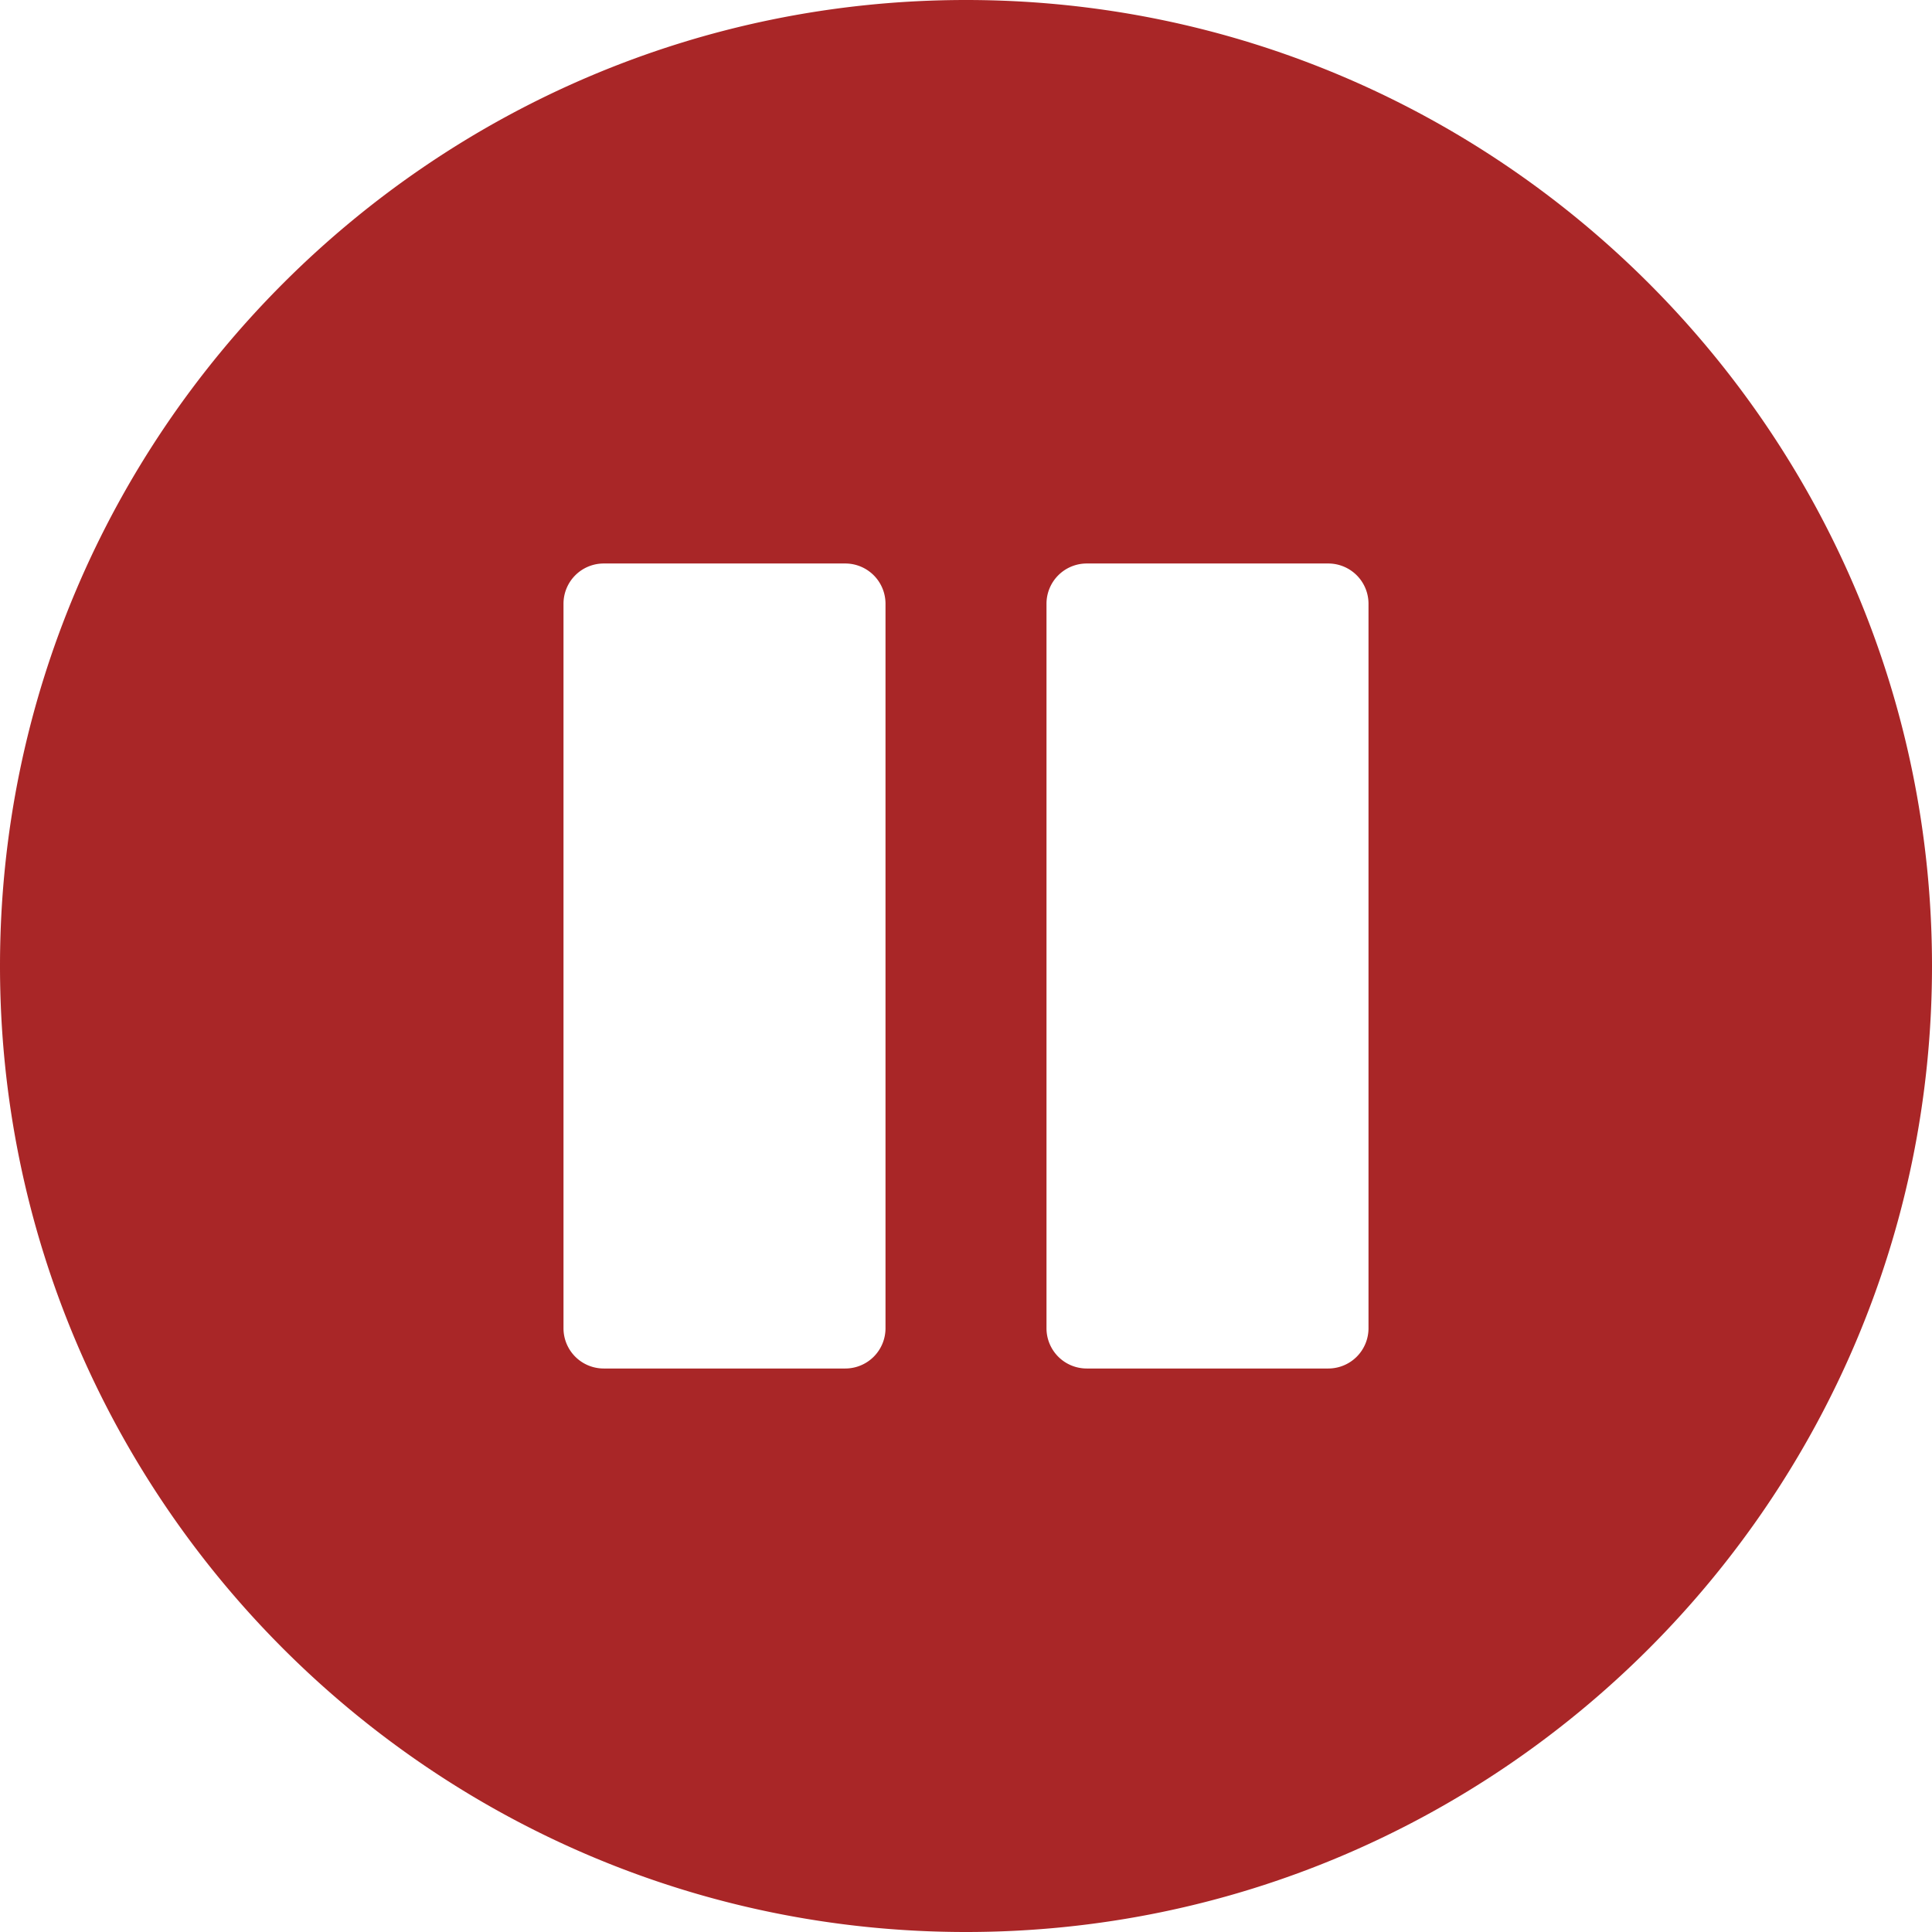 <?xml version="1.0" encoding="UTF-8"?> <svg xmlns="http://www.w3.org/2000/svg" xmlns:xlink="http://www.w3.org/1999/xlink" version="1.1" width="512" height="512" x="0" y="0" viewBox="0 0 512 512" style="enable-background:new 0 0 512 512" xml:space="preserve" class=""><g><path d="M256 0C114.833 0 0 114.844 0 256s114.833 256 256 256 256-114.844 256-256S397.167 0 256 0zm-21.333 352A10.66 10.66 0 0 1 224 362.667h-64A10.66 10.66 0 0 1 149.333 352V160A10.66 10.66 0 0 1 160 149.333h64A10.66 10.66 0 0 1 234.667 160v192zm128 0A10.66 10.66 0 0 1 352 362.667h-64A10.66 10.66 0 0 1 277.333 352V160A10.66 10.66 0 0 1 288 149.333h64A10.66 10.66 0 0 1 362.667 160v192z" fill="#a92627" opacity="1" data-original="#000000" class=""></path></g></svg> 